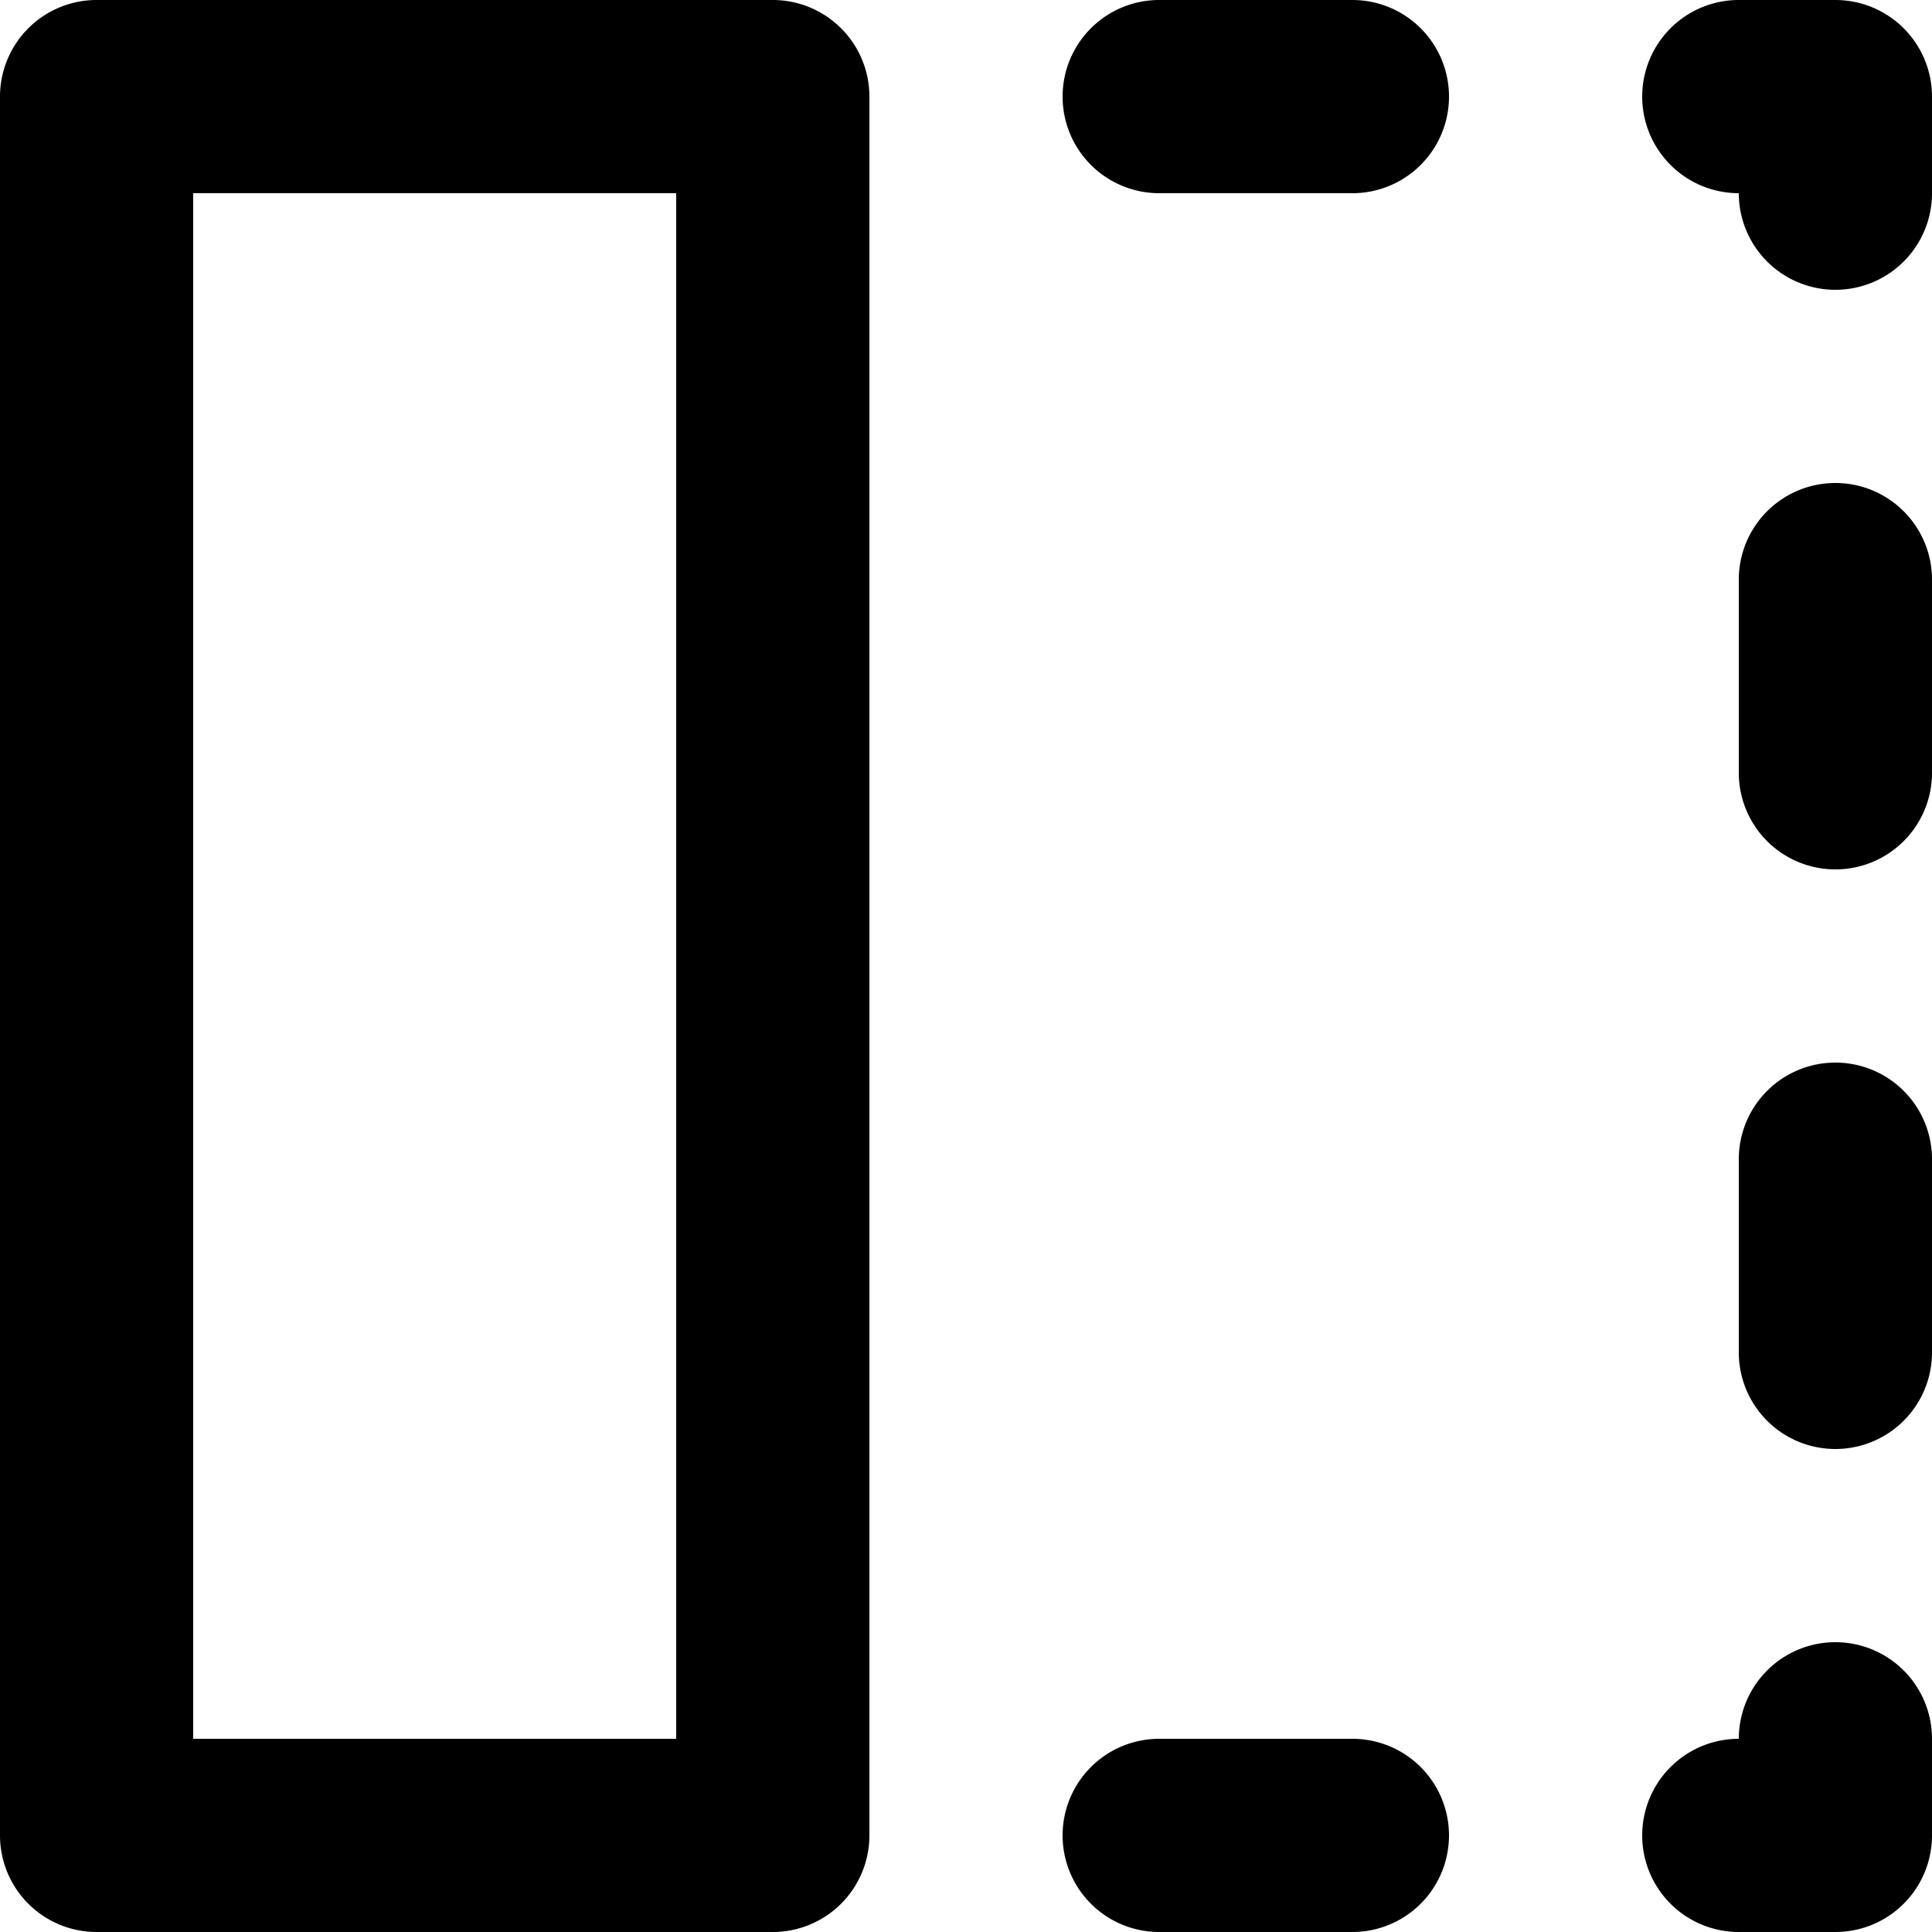<svg xmlns="http://www.w3.org/2000/svg" viewBox="0 0 20 20"><path fill-rule="evenodd" d="M0 19V1a1 1 0 0 1 1-1h7a1 1 0 0 1 1 1v18a1 1 0 0 1-1 1H1a1 1 0 0 1-1-1zM18 8V6a1 1 0 1 1 2 0v2a1 1 0 1 1-2 0zm0 6v-2a1 1 0 1 1 2 0v2a1 1 0 1 1-2 0zm-1 5a1 1 0 0 1 1-1 1 1 0 1 1 2 0v1a1 1 0 0 1-1 1h-1a1 1 0 0 1-1-1zm1-17a1 1 0 1 1 0-2h1a1 1 0 0 1 1 1v1a1 1 0 1 1-2 0zm-3-1a1 1 0 0 1-1 1h-2a1 1 0 1 1 0-2h2a1 1 0 0 1 1 1zm-4 18a1 1 0 0 1 1-1h2a1 1 0 1 1 0 2h-2a1 1 0 0 1-1-1zm-4-1V2H2v16h5z"/></svg>